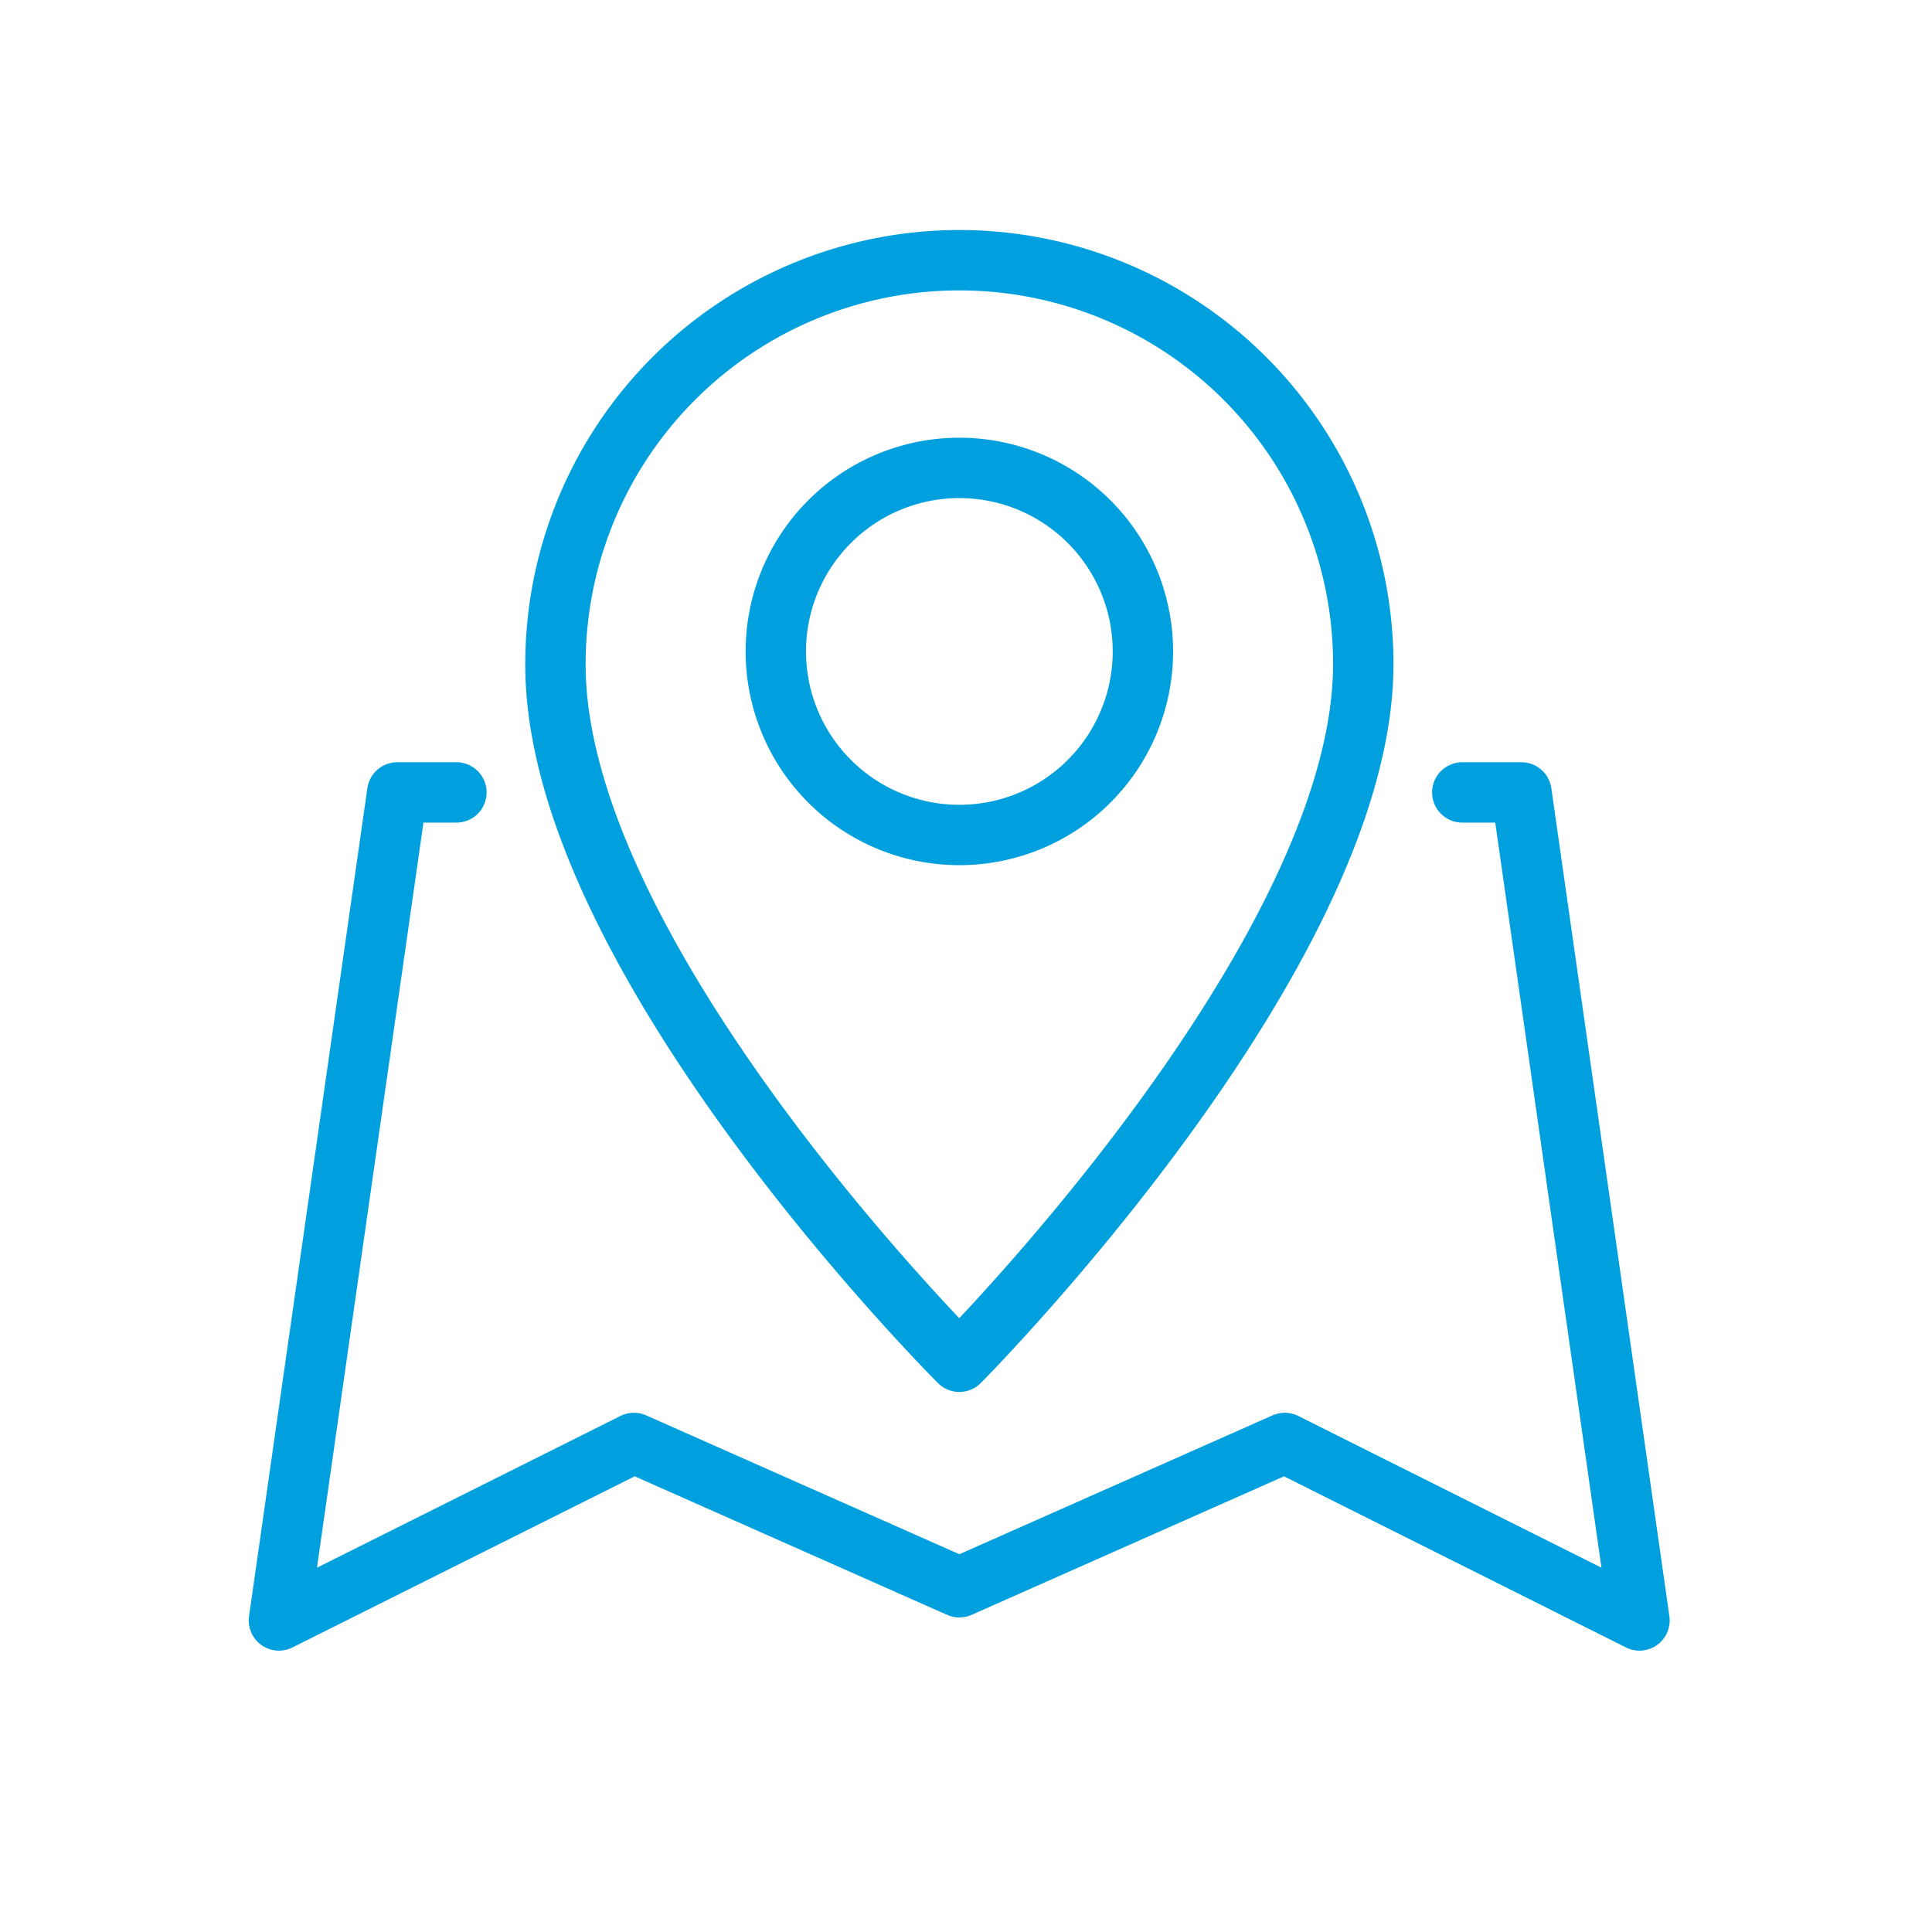 <?xml version="1.0" encoding="UTF-8"?> <svg xmlns="http://www.w3.org/2000/svg" viewBox="0 0 64 64"><defs><style>.cls-1{fill:none;stroke:#00a0df;stroke-linecap:round;stroke-linejoin:round;stroke-width:2px;}</style></defs><g id="icons_blue" data-name="icons blue"><g id="map"><polyline class="cls-1" points="15.12 26.25 13.16 26.25 9.24 53.68 21 47.8 31.78 52.58 42.56 47.8 54.31 53.68 50.4 26.25 48.44 26.25"></polyline><g id="pin"><path class="cls-1" d="M45.16,22c0,9.66-13.38,23.11-13.38,23.11S18.38,31.75,18.4,22a13.38,13.38,0,1,1,26.76,0Z"></path><path class="cls-1" d="M37.86,21.59a6.08,6.08,0,1,1-6.08-6.09A6.08,6.08,0,0,1,37.86,21.59Z"></path></g></g></g></svg> 